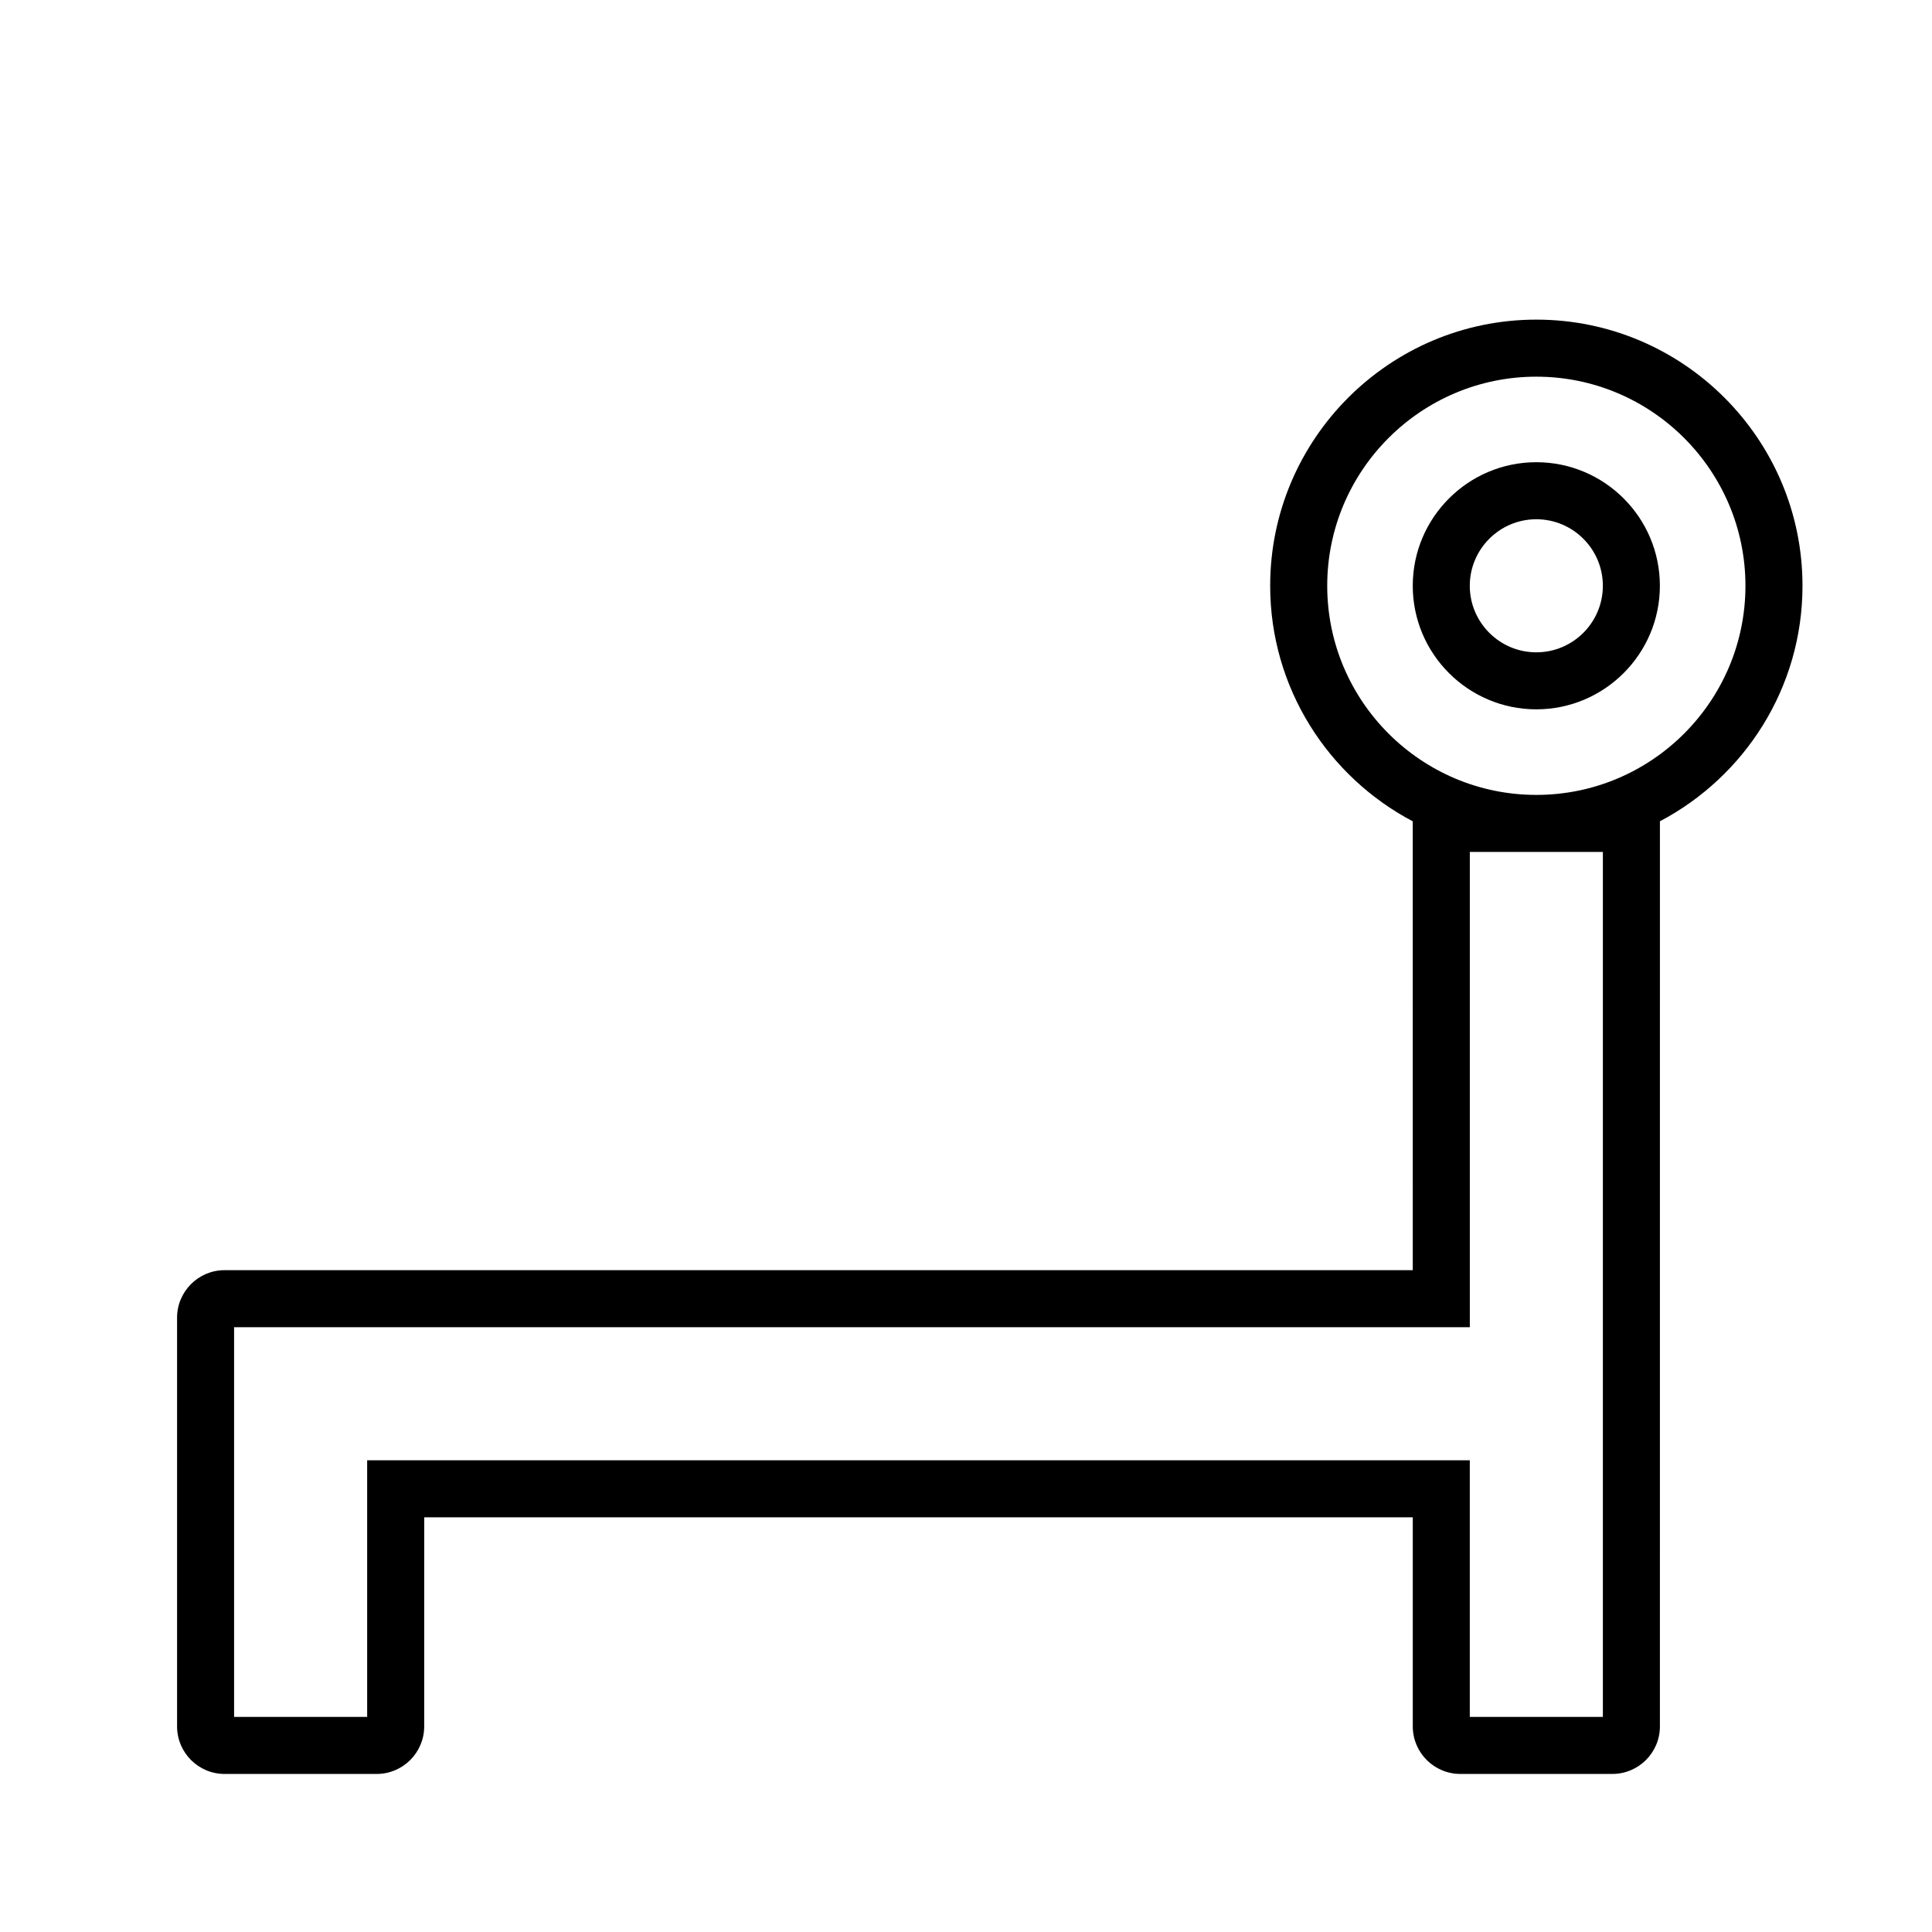<?xml version="1.0" encoding="UTF-8"?>
<!-- Uploaded to: ICON Repo, www.svgrepo.com, Generator: ICON Repo Mixer Tools -->
<svg fill="#000000" width="800px" height="800px" version="1.1" viewBox="144 144 512 512" xmlns="http://www.w3.org/2000/svg">
 <g>
  <path d="m621.68 299.24c0-38.895-31.641-70.535-70.535-70.535s-70.535 31.641-70.535 70.535c0 27.074 15.352 50.598 37.785 62.418l0.004 118.95h-314.88c-6.941 0-12.594 5.648-12.594 12.594v108.32c0 6.949 5.652 12.594 12.594 12.594h40.305c6.941 0 12.594-5.648 12.594-12.594l0.004-55.422h261.98v55.418c0 6.949 5.648 12.594 12.594 12.594h40.305c6.949 0 12.594-5.648 12.594-12.594l0.004-239.87c22.434-11.816 37.785-35.34 37.785-62.414zm-52.902 70.531v229.23h-35.266v-68.016h-292.21v68.016h-35.266v-103.28h327.48v-125.95zm-17.633-15.113c-30.555 0-55.418-24.863-55.418-55.418 0-30.555 24.863-55.418 55.418-55.418s55.418 24.863 55.418 55.418c0 30.555-24.859 55.418-55.418 55.418z"/>
  <path d="m551.14 266.49c-18.055 0-32.746 14.691-32.746 32.746s14.691 32.746 32.746 32.746 32.746-14.691 32.746-32.746c0.004-18.055-14.688-32.746-32.746-32.746zm0 50.383c-9.723 0-17.633-7.91-17.633-17.633 0-9.723 7.91-17.633 17.633-17.633s17.633 7.91 17.633 17.633c0 9.723-7.91 17.633-17.633 17.633z"/>
 </g>
</svg>